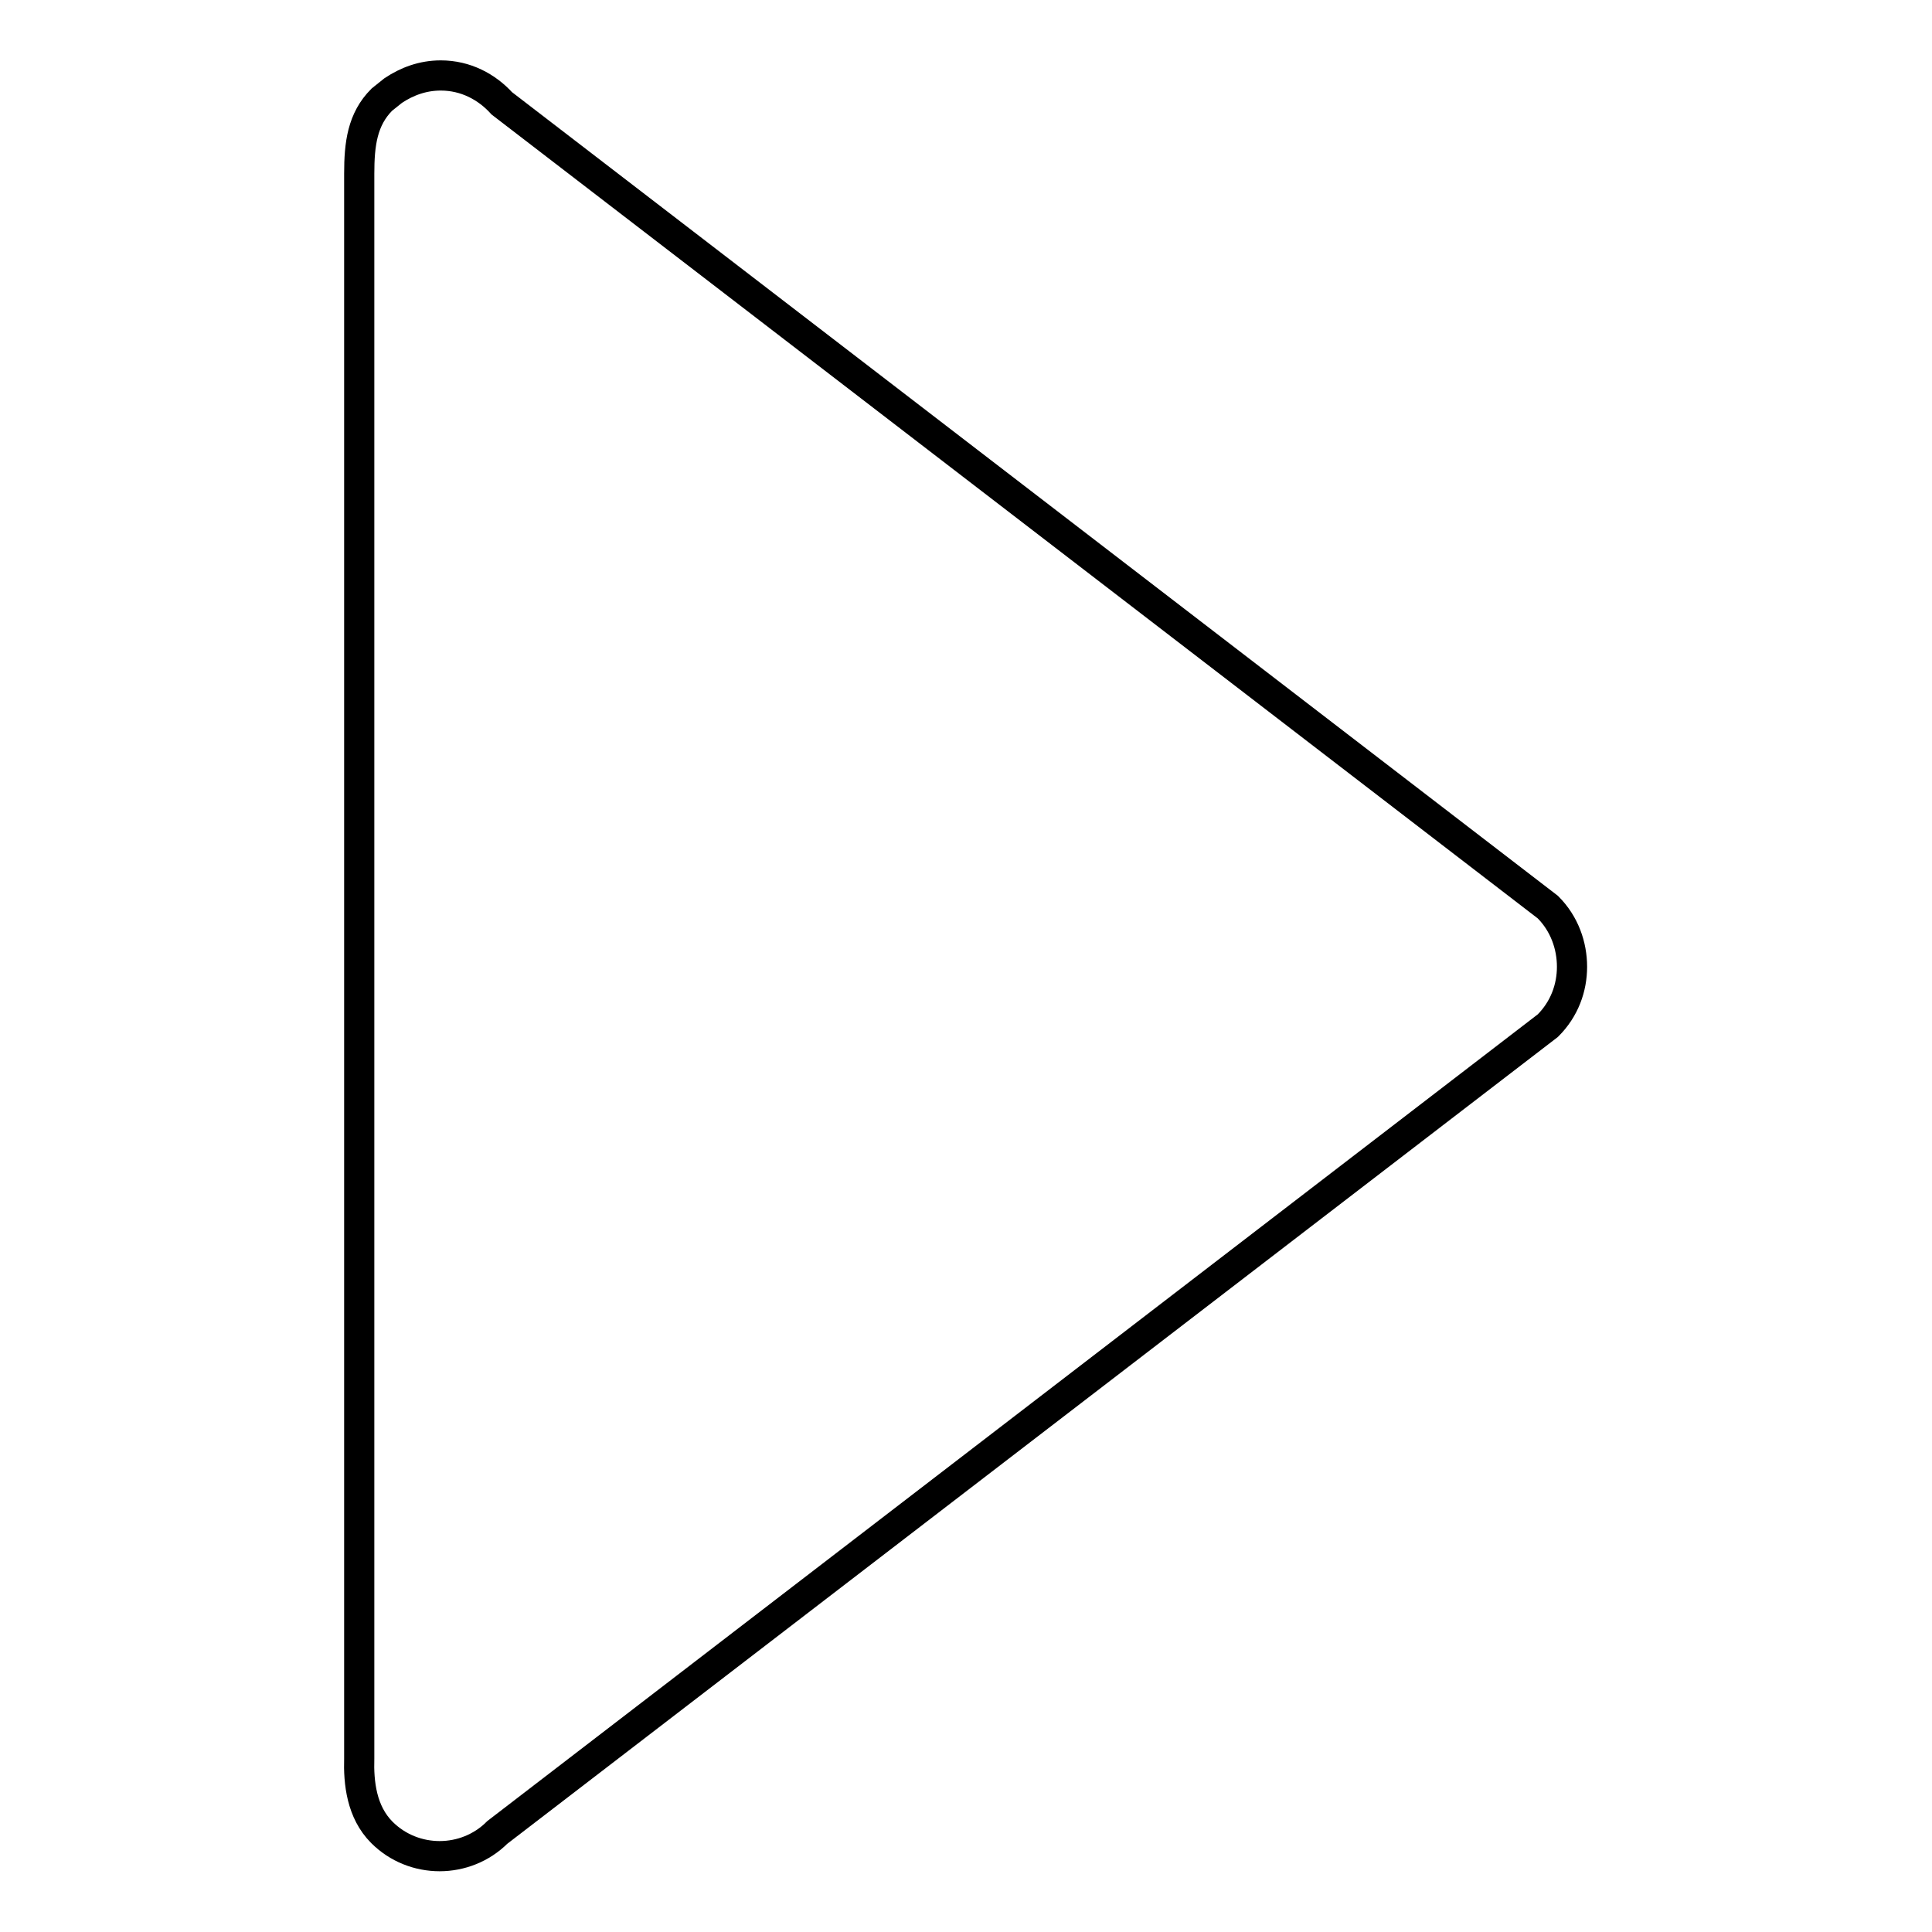 <?xml version="1.0" encoding="utf-8"?>
<!-- Svg Vector Icons : http://www.onlinewebfonts.com/icon -->
<!DOCTYPE svg PUBLIC "-//W3C//DTD SVG 1.1//EN" "http://www.w3.org/Graphics/SVG/1.1/DTD/svg11.dtd">
<svg version="1.1" xmlns="http://www.w3.org/2000/svg" xmlns:xlink="http://www.w3.org/1999/xlink" x="0px" y="0px" viewBox="0 0 256 256" enable-background="new 0 0 256 256" xml:space="preserve">
<g><g><path stroke-width="4" fill-opacity="0" stroke="#000000"  d="M66.5,13.7c-2-2.2-4.8-3.7-8.1-3.7c-2.4,0-4.5,0.8-6.3,2c-0.5,0.4-1,0.8-1.5,1.2c-2.6,2.6-3,5.9-3,9.8v210c-0.1,3.2,0.3,7.1,3,9.8c4.2,4.2,11.1,4.2,15.3,0l139.2-106.9c2.2-2.2,3.2-5,3.2-7.8c0-2.8-1-5.7-3.2-7.9L66.5,13.7L66.5,13.7z"/></g></g>
</svg>